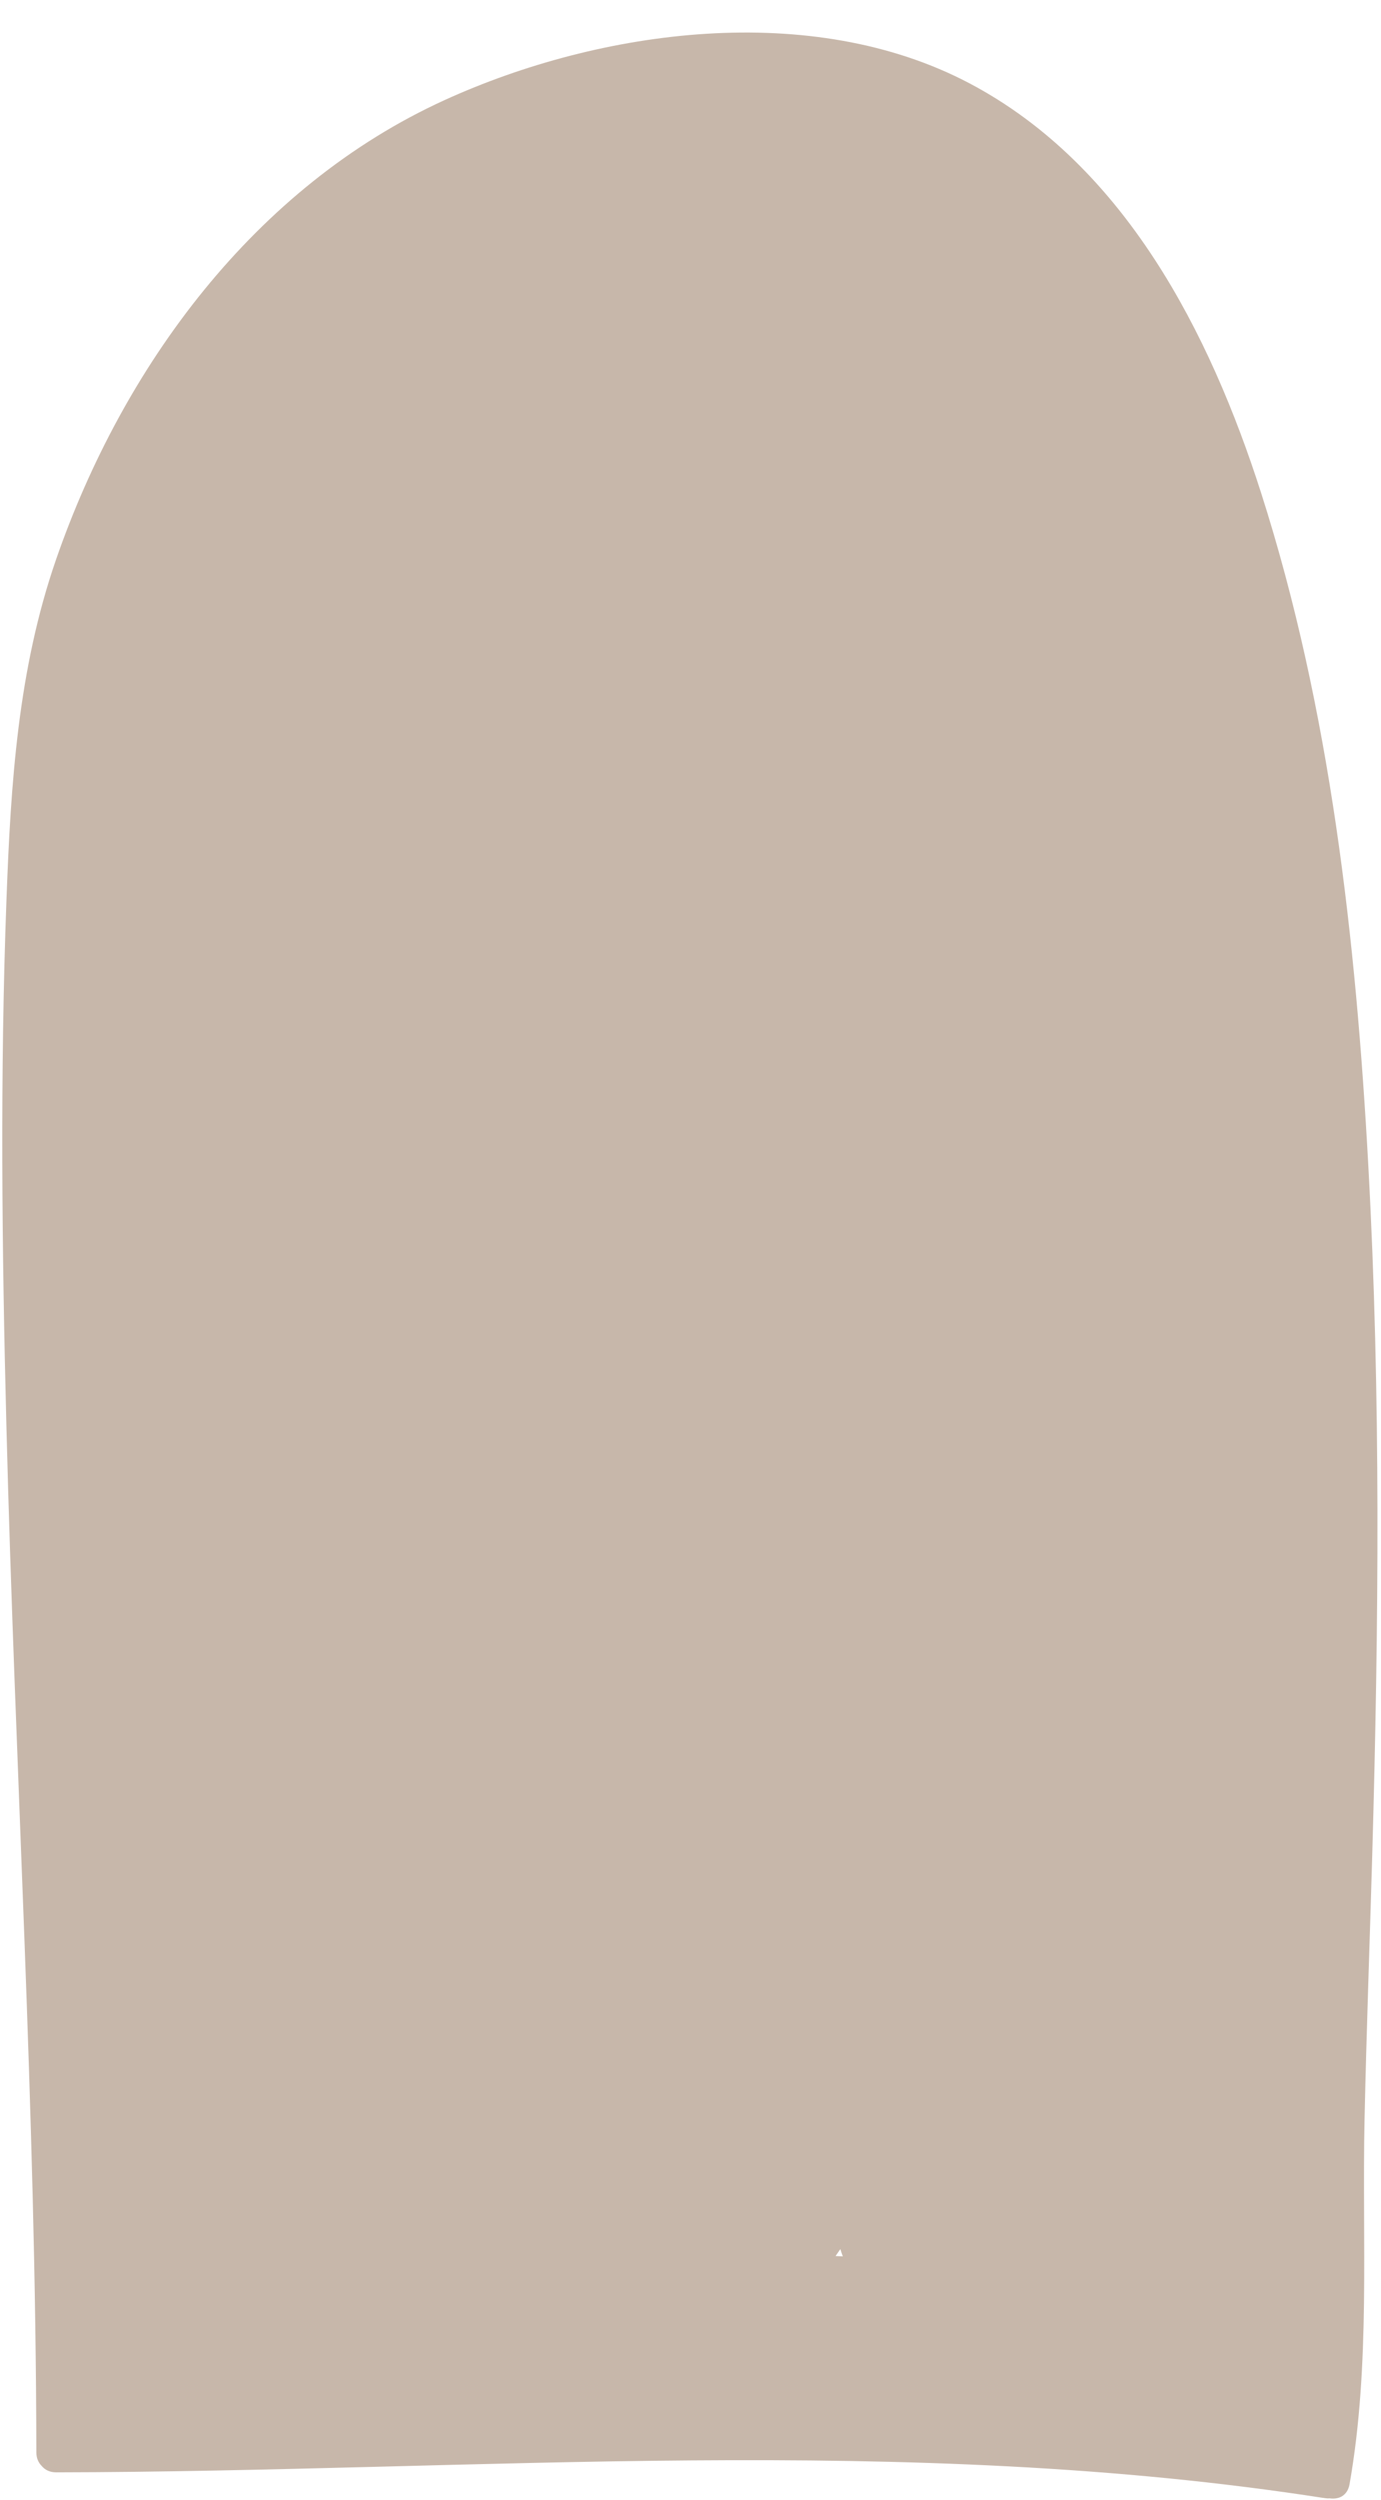 <?xml version="1.0" encoding="UTF-8" standalone="no"?><svg xmlns="http://www.w3.org/2000/svg" xmlns:xlink="http://www.w3.org/1999/xlink" fill="#000000" height="1984.6" preserveAspectRatio="xMidYMid meet" version="1" viewBox="452.1 16.3 1096.8 1984.6" width="1096.8" zoomAndPan="magnify"><g id="change1_1"><path d="M1538.842,941.992c-9.828-179.559-30.079-362.117-85.063-534.058 c-40.771-127.486-108.594-260.499-231.606-325.426c-125.408-66.215-292.99-43.256-416.923,13.233 c-150.781,68.745-255.513,211.395-308.596,364.675c-30.27,87.403-35.974,177.542-39.381,269.172 c-5.22,139.331-3.641,278.866-0.102,418.196c6.873,271.906,23.383,543.477,23.807,815.527c0,4.576,1.652,8.072,4.124,10.602 c2.544,3.115,6.419,5.221,11.684,5.205c335.664-0.598,674.193-31.527,1007.676,20.518c1.317,0.219,2.574,0.248,3.773,0.176 c6.989,1.037,14.082-2.15,15.677-11.217c16.773-95.125,9.885-193.174,11.918-289.365c1.491-70.076,4.123-140.121,6.112-210.166 C1547.119,1306.727,1548.815,1124.184,1538.842,941.992z M1119.503,1801.857c0.602,1.988,1.259,3.947,1.99,5.805 c-1.944-0.088-3.874-0.189-5.806-0.279C1117.003,1805.557,1118.261,1803.713,1119.503,1801.857z" fill="#c7b7aa"/></g></svg>